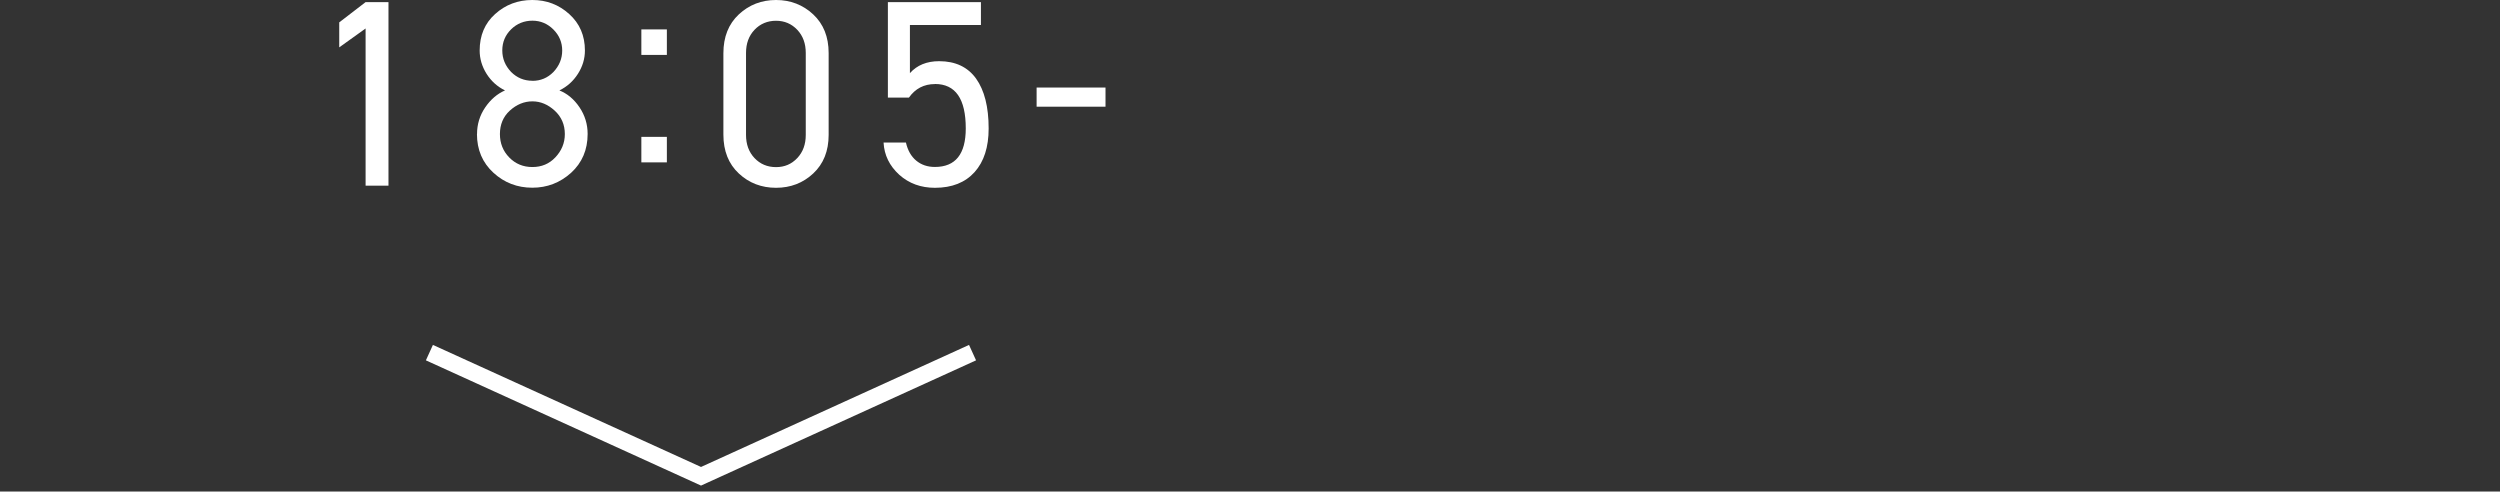 <?xml version="1.0" encoding="UTF-8"?><svg id="_レイヤー_2" xmlns="http://www.w3.org/2000/svg" viewBox="0 0 295 58"><rect x="0" y="0" width="295" height="58" fill="#333333" stroke="none"/><defs><style>.cls-1,.cls-2{fill:none;}.cls-1,.cls-3{stroke-width:0px;}.cls-2{stroke:#fff;stroke-miterlimit:10;stroke-width:2px;}.cls-3{fill:#fff;}</style></defs><g id="contents"><polyline class="cls-2" points="50.67 41.61 82.72 56.2 114.76 41.61"/><path class="cls-3" d="m43.14.25h2.7v21.66h-2.7V3.36l-3.11,2.23v-2.95l3.11-2.39Z"/><path class="cls-3" d="m56.29,15.82c0-1.15.32-2.2.96-3.14.64-.94,1.42-1.61,2.34-2.01-.9-.44-1.62-1.09-2.17-1.95-.54-.86-.82-1.78-.82-2.76,0-1.78.61-3.21,1.82-4.3,1.23-1.11,2.7-1.66,4.39-1.66s3.13.55,4.36,1.66c1.23,1.11,1.85,2.54,1.85,4.3,0,.98-.28,1.9-.83,2.76-.55.86-1.28,1.51-2.18,1.95.94.38,1.73,1.04,2.37,1.99s.96,2,.96,3.15c0,1.86-.65,3.39-1.95,4.58-1.3,1.17-2.82,1.76-4.58,1.76s-3.29-.58-4.58-1.76c-1.3-1.19-1.95-2.72-1.95-4.58Zm2.7,0c0,1.09.37,2.01,1.1,2.76.73.75,1.64,1.13,2.73,1.13s1.99-.38,2.7-1.13c.75-.79,1.13-1.71,1.13-2.76,0-1.11-.4-2.03-1.19-2.76-.8-.73-1.67-1.1-2.64-1.1s-1.87.37-2.67,1.1c-.77.71-1.16,1.63-1.16,2.76Zm3.83-6.28c.96,0,1.79-.34,2.48-1.04.69-.73,1.04-1.58,1.04-2.54s-.35-1.79-1.04-2.48-1.52-1.04-2.48-1.04-1.82.34-2.51,1.02-1.04,1.51-1.04,2.49.35,1.81,1.04,2.54c.69.69,1.53,1.04,2.51,1.04Z"/><path class="cls-3" d="m75.68,3.47h3.01v3.01h-3.01v-3.01Zm0,12.68h3.01v3.01h-3.01v-3.01Z"/><path class="cls-3" d="m97.78,6.25v9.67c0,1.9-.61,3.42-1.82,4.55-1.21,1.13-2.68,1.69-4.39,1.69s-3.18-.56-4.39-1.69-1.82-2.66-1.82-4.58V6.28c0-1.92.61-3.45,1.82-4.58s2.68-1.7,4.39-1.7,3.18.57,4.39,1.7c1.21,1.13,1.82,2.65,1.82,4.55Zm-2.7,9.67V6.25c0-1.11-.33-2.02-1-2.73s-1.51-1.07-2.51-1.07-1.87.36-2.54,1.07c-.67.71-1,1.62-1,2.73v9.67c0,1.11.33,2.02,1,2.73.67.71,1.52,1.07,2.54,1.07s1.84-.36,2.51-1.07,1-1.62,1-2.73Z"/><path class="cls-3" d="m110.33,9.92c-1.3,0-2.32.53-3.08,1.6h-2.48V.25h10.98v2.7h-8.38v5.68c.84-.94,1.99-1.41,3.45-1.41,1.92,0,3.38.69,4.36,2.06s1.48,3.33,1.48,5.88c0,2.2-.55,3.91-1.66,5.15-1.11,1.23-2.67,1.85-4.68,1.85-1.65,0-3.06-.51-4.21-1.54-1.15-1.05-1.77-2.31-1.85-3.8h2.64c.21.92.61,1.63,1.21,2.13.6.5,1.33.75,2.21.75,2.43,0,3.64-1.52,3.64-4.55,0-3.49-1.21-5.24-3.64-5.24Z"/><path class="cls-3" d="m130.45,12.59h-8.13v-2.26h8.13v2.26Z"/><rect class="cls-1" y="0" width="295" height="58"/></g></svg>